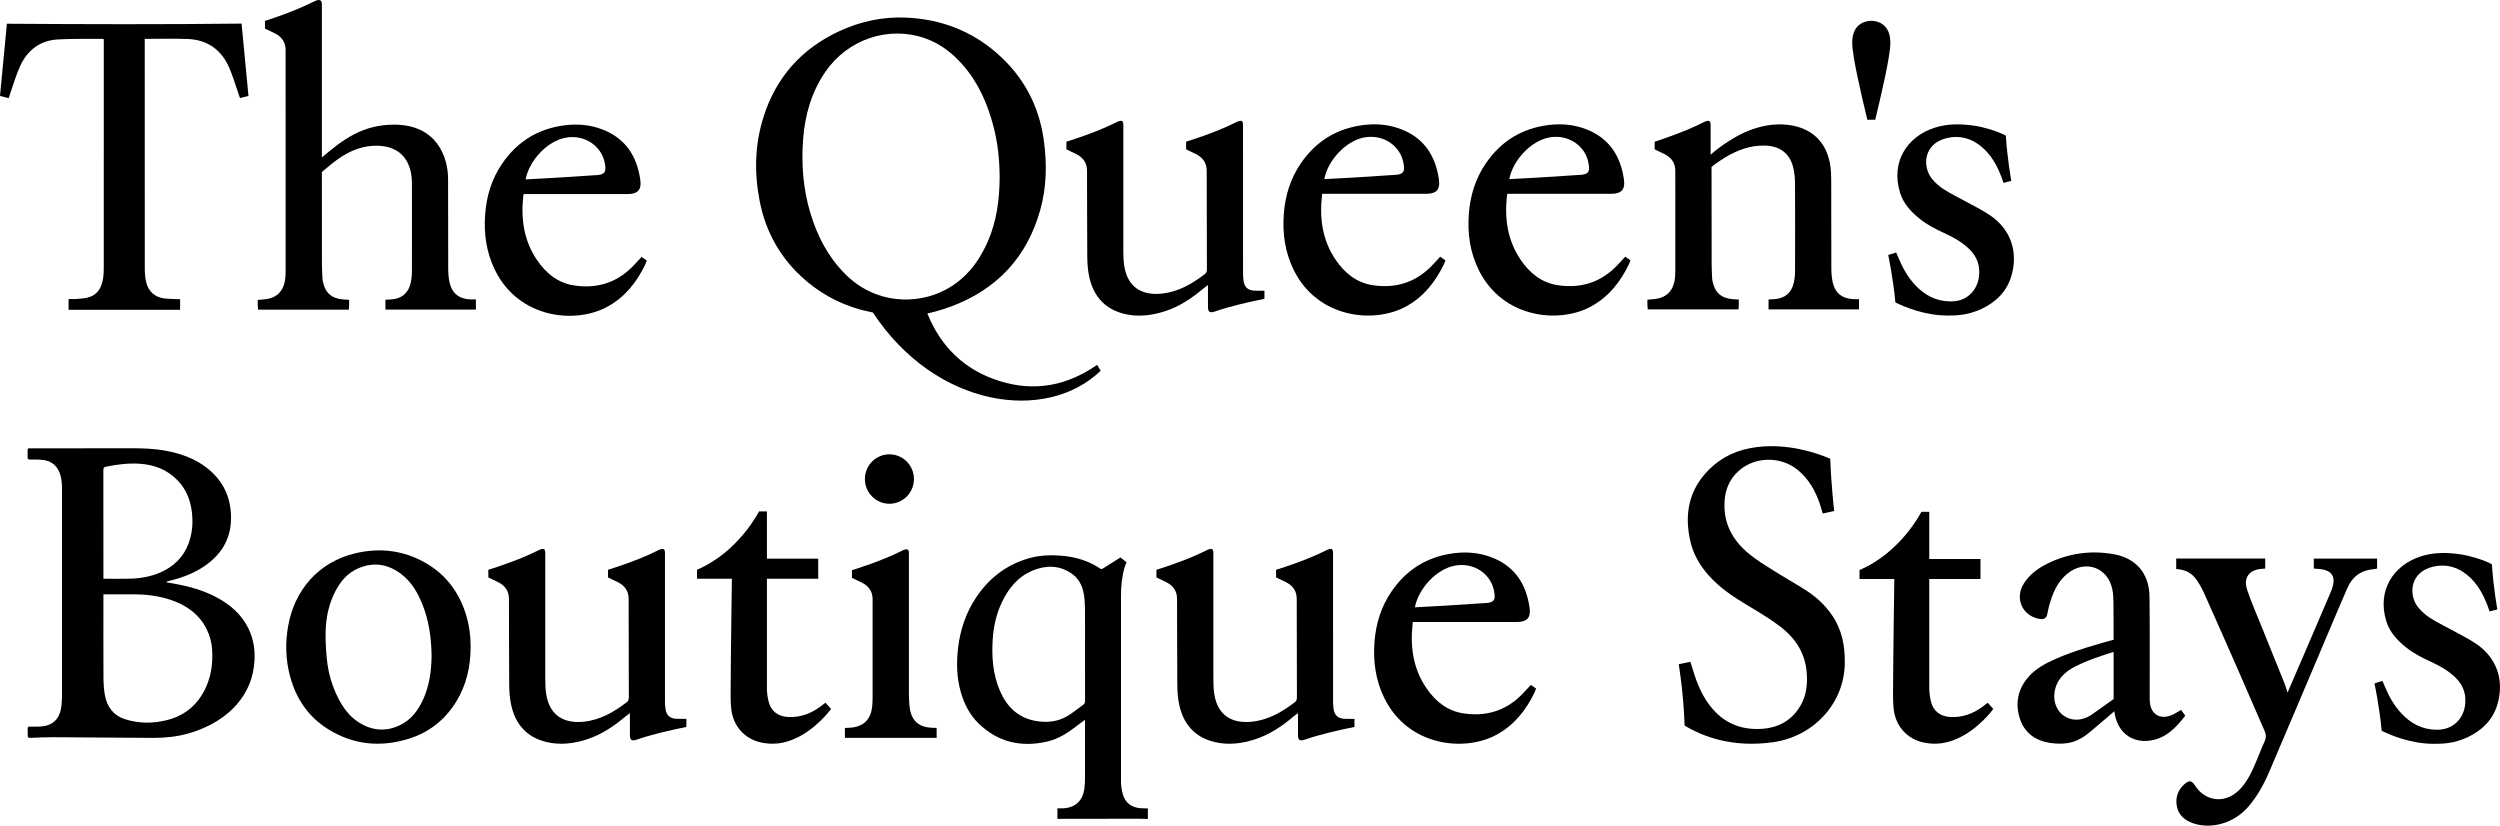 <?xml version="1.0" encoding="UTF-8"?>
<svg xmlns="http://www.w3.org/2000/svg" xmlns:xlink="http://www.w3.org/1999/xlink" version="1.1" id="Capa_1" x="0px" y="0px" width="290.385px" height="95.904px" viewBox="0 0 290.385 95.904" xml:space="preserve">
<path fill-rule="evenodd" clip-rule="evenodd" d="M153.585,22.51c0,0-0.031,0.188-0.037,0.247c-0.289,2.647,0.064,5.166,1.59,7.415  c1.051,1.55,2.441,2.679,4.348,2.96c2.594,0.382,4.875-0.296,6.746-2.188c0.346-0.35,0.672-0.717,1.053-1.125  c0.189,0.128,0.383,0.262,0.605,0.415c-0.061,0.167-0.104,0.321-0.174,0.461c-0.996,2.059-2.357,3.787-4.404,4.906  c-3.742,2.044-10.281,1.353-13.039-4.239c-1.018-2.063-1.322-4.248-1.152-6.52c0.16-2.129,0.768-4.108,1.98-5.875  c1.756-2.561,4.172-4.056,7.264-4.444c1.516-0.19,2.99-0.058,4.414,0.499c2.381,0.93,3.74,2.713,4.244,5.178  c0.344,1.538,0.15,2.311-1.404,2.311H153.585z M153.82,20.808c0.109,0.015,5.738-0.315,8.406-0.508  c0.951-0.088,0.922-0.604,0.801-1.319c-0.348-2.043-2.334-3.411-4.535-3.021C156.31,16.348,154.22,18.653,153.82,20.808z"></path>
<path fill-rule="evenodd" clip-rule="evenodd" d="M175.074,22.51c0,0-0.029,0.188-0.037,0.247c-0.289,2.647,0.066,5.166,1.59,7.415  c1.053,1.55,2.443,2.679,4.348,2.96c2.594,0.382,4.877-0.296,6.746-2.188c0.346-0.35,0.674-0.717,1.055-1.125  c0.188,0.128,0.383,0.262,0.605,0.415c-0.063,0.167-0.105,0.321-0.174,0.461c-0.996,2.059-2.357,3.787-4.406,4.906  c-3.74,2.044-10.279,1.353-13.039-4.239c-1.018-2.063-1.32-4.248-1.15-6.52c0.16-2.129,0.768-4.108,1.979-5.875  c1.756-2.561,4.172-4.056,7.266-4.444c1.514-0.19,2.988-0.058,4.412,0.499c2.381,0.93,3.742,2.713,4.246,5.178  c0.344,1.538,0.148,2.311-1.406,2.311H175.074z M175.308,20.808c0.109,0.015,5.738-0.315,8.408-0.508  c0.949-0.088,0.922-0.604,0.799-1.319c-0.348-2.043-2.334-3.411-4.533-3.021C177.798,16.348,175.71,18.653,175.308,20.808z"></path>
<path d="M231.121,24.984c-0.947-0.639-1.994-1.132-2.996-1.688c-0.789-0.437-1.607-0.829-2.361-1.316  c-0.492-0.318-0.953-0.726-1.328-1.175c-1.174-1.405-1.063-4.134,1.723-4.773c1.471-0.339,2.807,0.021,3.971,0.986  c1.143,0.944,1.834,2.191,2.35,3.552c0.078,0.207,0.146,0.419,0.234,0.67l0.906-0.228c0,0-0.467-2.587-0.635-5.255  c-0.967-0.538-2.625-1.004-3.625-1.152c-1.557-0.23-3.111-0.262-4.631,0.226c-3.264,1.045-5.123,4.027-4.027,7.56  c0.396,1.281,1.281,2.224,2.307,3.046c0.84,0.672,1.787,1.157,2.76,1.604c1.008,0.465,1.984,0.987,2.814,1.743  c0.672,0.611,1.146,1.336,1.277,2.254c0.293,2.067-0.975,3.987-3.27,3.975c-1.723-0.01-3.08-0.741-4.207-1.98  c-0.809-0.891-1.387-1.928-1.844-3.035c-0.092-0.22-0.189-0.437-0.293-0.672c-0.35,0.11-0.924,0.293-0.924,0.293  s0.574,2.676,0.836,5.51c1.006,0.501,3.387,1.521,6.076,1.521c0.973,0,2.33-0.021,3.906-0.759c1.678-0.786,2.928-1.989,3.471-3.78  C234.429,29.422,233.683,26.71,231.121,24.984z"></path>
<path d="M127.431,42.377c-3.488,2.44-7.27,3.15-11.306,1.889c-4.016-1.254-6.801-3.902-8.409-7.849c0,0,1.333-0.286,2.706-0.797  c5.375-1.996,8.888-5.747,10.421-11.283c0.738-2.665,0.775-5.388,0.389-8.12c-0.57-4.031-2.402-7.391-5.457-10.054  c-2.998-2.615-6.546-3.939-10.509-4.117c-2.71-0.121-5.31,0.431-7.769,1.571c-4.391,2.033-7.354,5.361-8.813,9.973  c-1.018,3.216-1.088,6.509-0.438,9.799c0.719,3.639,2.477,6.721,5.296,9.149c2.269,1.955,4.903,3.199,7.846,3.761  c7.284,11.074,20.11,12.885,26.456,6.769C127.707,42.838,127.582,42.63,127.431,42.377z M98.119,31.779  c-1.965-1.998-3.201-4.391-3.995-7.045c-0.839-2.807-1.058-5.681-0.837-8.588c0.214-2.803,0.967-5.443,2.578-7.793  c2.604-3.801,7.352-5.399,11.608-3.898c1.769,0.624,3.192,1.742,4.409,3.145c1.803,2.079,2.855,4.53,3.535,7.162  c0.489,1.898,0.689,3.832,0.697,5.858c-0.018,2.535-0.336,5.087-1.404,7.497c-1.041,2.351-2.547,4.293-4.861,5.529  C106.568,35.399,101.683,35.4,98.119,31.779z"></path>
<path d="M145.669,33.76c-0.705-0.045-1.092-0.387-1.215-1.08c-0.057-0.32-0.068-0.653-0.068-0.979  c-0.002-2.263-0.004-16.327-0.004-17.175c0-0.508-0.152-0.663-0.867-0.298c-2.332,1.192-5.746,2.229-5.746,2.229v0.886  c0,0,0.996,0.478,1.213,0.592c0.756,0.398,1.178,1.02,1.182,1.877l0,0c0.008,1.73,0.023,9.578,0.023,11.363  c0,0.245,0.008,0.469-0.232,0.652c-1.484,1.14-3.07,2.066-4.971,2.273c-2.26,0.244-3.975-0.656-4.387-3.156  c-0.102-0.603-0.117-1.227-0.117-1.841c0-2.532,0-13.051,0-14.577c0-0.508-0.152-0.663-0.867-0.298  c-2.33,1.192-5.746,2.229-5.746,2.229v0.886c0,0,0.996,0.478,1.215,0.592c0.754,0.398,1.178,1.02,1.18,1.877  c0.008,1.918,0.008,7.08,0.029,9.974c0.008,0.774,0.057,1.565,0.217,2.321c0.48,2.26,1.803,3.798,4.094,4.352  c1.594,0.385,3.178,0.189,4.729-0.313c1.689-0.547,3.123-1.524,4.469-2.654c0.133-0.111,0.275-0.212,0.51-0.39  c0,0.313,0,0.509,0,0.706c0,0.635-0.008,1.271,0.002,1.907c0.01,0.505,0.221,0.646,0.709,0.498c0.02-0.006,0.039-0.014,0.059-0.021  c1.727-0.601,3.973-1.122,5.791-1.48c0-0.327,0-0.604,0-0.944C146.441,33.766,146.054,33.786,145.669,33.76z"></path>
<path d="M215.269,34.748c-1.311-0.07-2.119-0.713-2.398-1.98c-0.117-0.536-0.152-1.099-0.154-1.649  c-0.014-3.386,0.002-6.773-0.014-10.16c-0.004-0.695-0.031-1.402-0.166-2.08c-0.473-2.334-1.971-3.833-4.283-4.285  c-1.586-0.308-3.145-0.116-4.666,0.407c-2.623,0.9-4.891,2.965-4.891,2.965l-0.002,0.001c0-1.806,0-3.175,0-3.44  c0-0.508-0.152-0.663-0.867-0.298c-2.332,1.192-5.633,2.229-5.633,2.229v0.886c0,0,0.996,0.478,1.215,0.592  c0.754,0.398,1.176,1.02,1.18,1.877c0.002,0.451,0.002,1.086,0.004,1.824h0.002c0,3.184,0,6.367-0.002,9.55  c0,0.328-0.002,0.658-0.029,0.984c-0.143,1.663-1.041,2.519-2.703,2.589c-0.158,0.007-0.314,0.033-0.51,0.055  c0,0.218-0.006,0.4,0,0.581c0.008,0.179,0.025,0.356,0.039,0.541c3.539,0,7.035,0,10.547,0c0.012-0.184,0.025-0.324,0.029-0.466  c0.004-0.203,0-0.406,0-0.678c-0.279-0.018-0.48-0.026-0.682-0.041c-1.346-0.104-2.1-0.768-2.367-2.09  c-0.029-0.142-0.047-0.284-0.051-0.428c-0.023-0.532-0.053-1.066-0.053-1.6c-0.006-3.505-0.012-11.257-0.012-11.257  s0.734-0.574,1.566-1.081c1.428-0.868,2.949-1.434,4.65-1.388c1.816,0.048,2.973,0.999,3.324,2.774  c0.104,0.52,0.154,1.058,0.158,1.588c0.014,3.407,0.014,6.814,0.002,10.223c0,0.447-0.047,0.904-0.145,1.34  c-0.266,1.187-1.041,1.828-2.25,1.915c-0.219,0.015-0.441,0.024-0.682,0.037c0,0.411,0,0.783,0,1.15c3.531,0,7.012,0,10.508,0  c0-0.399,0-0.771,0-1.185C215.677,34.75,215.472,34.76,215.269,34.748z"></path>
<path fill-rule="evenodd" clip-rule="evenodd" d="M216.898,13.908c-0.742-3.096-1.756-7.397-1.756-8.96  c0-2.327,1.713-2.532,2.215-2.532s2.215,0.205,2.215,2.532c0,1.563-1.012,5.864-1.756,8.96H216.898z"></path>
<path fill-rule="evenodd" clip-rule="evenodd" d="M60.82,22.539c0,0-0.031,0.188-0.038,0.246c-0.29,2.647,0.065,5.166,1.59,7.415  c1.052,1.551,2.442,2.68,4.348,2.961c2.594,0.382,4.876-0.295,6.746-2.189c0.345-0.348,0.673-0.717,1.054-1.125  c0.188,0.129,0.383,0.264,0.605,0.416c-0.063,0.167-0.105,0.32-0.175,0.461c-0.995,2.06-2.356,3.787-4.403,4.905  c-3.743,2.045-10.281,1.354-13.041-4.238c-1.018-2.063-1.322-4.249-1.15-6.521c0.16-2.128,0.767-4.108,1.979-5.875  c1.756-2.56,4.172-4.055,7.266-4.443c1.515-0.19,2.988-0.058,4.413,0.499c2.38,0.931,3.741,2.712,4.244,5.178  c0.345,1.538,0.151,2.311-1.404,2.311H60.82z M61.054,20.837c0.108,0.015,5.737-0.315,8.407-0.508c0.95-0.089,0.922-0.604,0.8-1.32  c-0.348-2.042-2.335-3.41-4.535-3.02C63.543,16.376,61.454,18.683,61.054,20.837z"></path>
<path d="M20.92,34.758c0,0.418,0,0.807,0,1.224c-4.318,0-8.623,0-12.955,0c0-0.382,0-0.782,0-1.249c0.316,0,0.645,0.027,0.966-0.007  c0.511-0.054,1.047-0.066,1.519-0.241c1.016-0.377,1.402-1.252,1.539-2.257c0.047-0.353,0.063-0.712,0.063-1.068  c0.003-8.737,0.002-17.475,0.002-26.211c0-0.134,0-0.267,0-0.381c-0.054-0.03-0.074-0.053-0.094-0.052  C10.211,4.53,8.458,4.482,6.715,4.581C4.664,4.697,3.2,5.811,2.352,7.646c-0.498,1.077-0.816,2.236-1.215,3.357  c-0.045,0.126-0.08,0.255-0.125,0.396C0.646,11.308,0.307,11.223,0,11.146c0.268-2.803,0.533-5.593,0.801-8.389  c9.059,0.062,18.156,0.086,27.26-0.015c0.262,2.747,0.529,5.56,0.801,8.403c-0.283,0.068-0.613,0.15-0.986,0.24  c-0.064-0.184-0.13-0.375-0.197-0.565c-0.352-0.997-0.643-2.02-1.066-2.984c-0.918-2.083-2.549-3.226-4.832-3.308  c-1.637-0.061-3.275-0.012-4.97-0.012c0,0.133,0,0.263,0,0.393c0,8.773-0.003,17.548,0.007,26.322c0,0.501,0.049,1.012,0.154,1.502  c0.248,1.141,1.055,1.837,2.218,1.943C19.75,34.729,20.317,34.73,20.92,34.758z"></path>
<path d="M54.613,34.778c-1.311-0.071-2.118-0.713-2.398-1.98c-0.117-0.536-0.151-1.1-0.153-1.649  c-0.014-3.388-0.015-6.971-0.015-10.358c0-2.507-1.277-6.312-6.256-6.312c-3.684,0-5.955,1.721-8.404,3.811c0,0,0-17.526,0-17.791  c0-0.509-0.26-0.663-0.975-0.298c-2.332,1.191-5.633,2.228-5.633,2.228v0.886c0,0,0.996,0.478,1.213,0.593  c0.758,0.398,1.179,1.019,1.182,1.876c0.002,0.452,0.003,15.145,0.004,15.883h0.001c0,3.183,0.001,6.367-0.001,9.55  c0,0.328-0.002,0.658-0.029,0.984c-0.143,1.663-1.041,2.52-2.705,2.589c-0.155,0.007-0.313,0.032-0.508,0.055  c0,0.218-0.006,0.4,0,0.582c0.007,0.179,0.025,0.354,0.039,0.539c3.539,0,7.034,0,10.547,0c0.012-0.183,0.025-0.324,0.029-0.465  c0.004-0.203,0-0.407,0-0.679c-0.279-0.017-0.48-0.025-0.682-0.041c-1.347-0.104-2.1-0.768-2.367-2.089  c-0.029-0.142-0.045-0.285-0.052-0.429c-0.022-0.532-0.052-1.064-0.053-1.599c-0.004-3.506-0.012-10.684-0.012-10.684  c1.186-0.972,3.3-3.055,6.296-3.055c3.756,0,4.166,2.977,4.166,4.375c0,0,0.012,6.814,0,10.222  c-0.001,0.448-0.046,0.905-0.144,1.341c-0.266,1.187-1.042,1.828-2.249,1.914c-0.221,0.017-0.441,0.025-0.684,0.038  c0,0.411,0,0.782,0,1.149c3.533,0,7.013,0,10.508,0c0-0.397,0-0.77,0-1.184C55.022,34.78,54.818,34.79,54.613,34.778z"></path>
<path d="M25.065,69.336c-1.473-0.77-3.054-1.211-4.679-1.515c-0.343-0.064-0.687-0.12-1.03-0.179  c0.001-0.023,0.001-0.045,0.001-0.067c0.021-0.014,0.042-0.034,0.065-0.041c0.094-0.028,0.188-0.055,0.281-0.077  c1.412-0.341,2.761-0.839,3.974-1.652c1.972-1.322,3.129-3.124,3.157-5.546c0.027-2.352-0.83-4.313-2.676-5.81  c-1.434-1.164-3.115-1.761-4.903-2.092c-1.355-0.252-2.727-0.295-4.103-0.29c-3.58,0.013-7.16,0.008-10.74,0.01  c-0.327,0-0.655,0.005-0.983-0.005c-0.158-0.004-0.226,0.045-0.221,0.211c0.009,0.283,0.011,0.566-0.001,0.85  c-0.008,0.19,0.072,0.24,0.251,0.241c0.496,0.004,0.995-0.007,1.487,0.045c0.869,0.091,1.531,0.515,1.906,1.331  c0.312,0.678,0.352,1.402,0.352,2.131c0.002,7.828,0.002,15.657-0.001,23.487c0,0.513,0.001,1.029-0.054,1.538  c-0.16,1.495-0.891,2.405-2.51,2.485c-0.397,0.02-0.797,0.015-1.195,0.01C3.276,84.399,3.2,84.452,3.209,84.63  c0.013,0.257,0.019,0.514,0.008,0.771c-0.011,0.237,0.062,0.318,0.317,0.306c0.903-0.042,1.807-0.081,2.711-0.076  c3.854,0.019,7.709,0.061,11.564,0.078c0.689,0.002,1.384-0.035,2.067-0.116c1.361-0.162,2.67-0.533,3.921-1.099  c1.414-0.638,2.672-1.494,3.699-2.664c1.257-1.434,1.935-3.113,2.059-5.012c0.087-1.33-0.111-2.611-0.701-3.819  C28.034,71.319,26.688,70.184,25.065,69.336z M12.343,54.202c1.272-0.261,2.553-0.419,3.852-0.339  c1.722,0.106,3.245,0.688,4.457,1.957c0.903,0.947,1.399,2.097,1.596,3.376c0.167,1.093,0.144,2.184-0.136,3.264  c-0.44,1.707-1.438,2.973-2.994,3.794c-1.229,0.649-2.562,0.916-3.937,0.96c-1.043,0.033-2.088,0.007-3.169,0.007  c0-0.125,0-0.222,0-0.317c0-4.099,0.002-8.196-0.007-12.295C12.005,54.342,12.084,54.256,12.343,54.202z M23.951,79.763  c-0.892,2.008-2.396,3.331-4.53,3.872c-1.633,0.414-3.283,0.421-4.901-0.099c-1.367-0.439-2.102-1.457-2.342-2.827  c-0.117-0.667-0.156-1.354-0.159-2.032c-0.017-3.099-0.007-6.198-0.007-9.296c0-0.104,0-0.209,0-0.346  c1.256,0,2.47-0.009,3.683,0.002c1.505,0.014,2.983,0.214,4.403,0.737c1.684,0.621,3.055,1.622,3.882,3.264  c0.38,0.752,0.603,1.554,0.657,2.39C24.735,76.921,24.563,78.381,23.951,79.763z"></path>
<path d="M54.097,71.291c-0.816-2.568-2.346-4.587-4.701-5.927c-2.56-1.454-5.307-1.772-8.145-1.093  c-4.271,1.022-7.023,4.268-7.771,8.386c-0.359,1.978-0.313,3.947,0.21,5.895c0.7,2.612,2.127,4.722,4.438,6.155  c2.945,1.829,6.11,2.123,9.392,1.089c2.342-0.738,4.166-2.188,5.46-4.279c1.203-1.945,1.676-4.09,1.685-6.354  C54.667,73.844,54.496,72.55,54.097,71.291z M49.178,81.179c-0.587,1.31-1.409,2.428-2.737,3.06  c-1.676,0.798-3.305,0.625-4.842-0.383c-1.035-0.678-1.739-1.649-2.298-2.734c-0.736-1.432-1.174-2.96-1.334-4.555  c-0.106-1.063-0.171-2.137-0.144-3.205c0.042-1.667,0.379-3.283,1.177-4.773c0.576-1.076,1.342-1.986,2.47-2.51  c1.873-0.869,3.624-0.587,5.223,0.672c1.107,0.873,1.798,2.056,2.327,3.338c0.795,1.927,1.076,3.949,1.113,6.077  C50.106,77.852,49.901,79.565,49.178,81.179z"></path>
<path d="M78.524,83.488c-0.707-0.047-1.094-0.388-1.216-1.081c-0.058-0.321-0.069-0.652-0.069-0.979  c0-2.264-0.002-16.328-0.002-17.176c0-0.508-0.153-0.662-0.869-0.297c-2.33,1.191-5.745,2.228-5.745,2.228v0.886  c0,0,0.995,0.478,1.214,0.592c0.756,0.397,1.177,1.02,1.18,1.877l0,0c0.008,1.73,0.023,9.579,0.024,11.364  c0,0.246,0.008,0.469-0.231,0.652c-1.486,1.141-3.072,2.066-4.973,2.272c-2.258,0.246-3.974-0.656-4.387-3.155  c-0.1-0.604-0.115-1.226-0.115-1.841c0-2.533,0-13.053,0-14.578c0-0.508-0.152-0.662-0.867-0.297  c-2.331,1.191-5.746,2.228-5.746,2.228v0.886c0,0,0.996,0.478,1.213,0.592c0.756,0.397,1.178,1.02,1.181,1.877  c0.007,1.919,0.007,7.081,0.03,9.975c0.006,0.775,0.056,1.565,0.217,2.32c0.48,2.261,1.801,3.799,4.092,4.353  c1.596,0.385,3.18,0.19,4.729-0.313c1.689-0.547,3.124-1.524,4.469-2.654c0.133-0.111,0.275-0.212,0.51-0.39  c0,0.312,0,0.509,0,0.705c0,0.637-0.008,1.273,0.002,1.908c0.01,0.505,0.221,0.646,0.709,0.498c0.02-0.006,0.039-0.015,0.059-0.021  c1.728-0.6,3.973-1.121,5.791-1.48c0-0.328,0-0.604,0-0.944C79.296,83.493,78.907,83.514,78.524,83.488z"></path>
<path fill-rule="evenodd" clip-rule="evenodd" d="M95.039,64.894v2.33h-5.958c0,0,0,9.767,0,12.669c0,0.51,0.061,1.029,0.176,1.521  c0.272,1.18,1.084,1.801,2.282,1.867c1.445,0.076,2.695-0.41,3.828-1.266c0.16-0.121,0.318-0.244,0.514-0.393  c0.223,0.246,0.426,0.473,0.652,0.725c-0.089,0.121-1.82,2.441-4.248,3.467c-1.231,0.566-2.525,0.715-3.845,0.437  c-1.921-0.403-3.249-1.865-3.49-3.815c-0.073-0.59-0.089-1.188-0.087-1.781c0.019-4.573,0.148-13.431,0.148-13.431h-4.047v-1.049  c4.834-2.052,7.199-6.77,7.199-6.77h0.917v5.488H95.039z"></path>
<g>
	<path fill-rule="evenodd" clip-rule="evenodd" d="M108.794,84.549c0,0-0.438-0.012-0.639-0.022   c-1.355-0.071-2.181-0.737-2.453-2.073c-0.111-0.558-0.127-1.713-0.127-1.713V64.299c0-0.508-0.158-0.662-0.873-0.297   c-2.33,1.191-5.746,2.228-5.746,2.228v0.886c0,0,0.996,0.478,1.214,0.593c0.756,0.396,1.183,1.018,1.186,1.877   c0.001,0.465,0.001,3.869,0,11.359c0,0.35-0.011,0.699-0.042,1.046c-0.15,1.628-1.053,2.475-2.684,2.541   c-0.157,0.007-0.49,0.025-0.49,0.025v1.151h10.654V84.549z"></path>
	<ellipse fill-rule="evenodd" clip-rule="evenodd" cx="103.31" cy="55.642" rx="2.848" ry="2.871"></ellipse>
</g>
<path fill-rule="evenodd" clip-rule="evenodd" d="M164.115,72.245c0,0-0.031,0.188-0.039,0.246  c-0.287,2.648,0.066,5.166,1.592,7.416c1.051,1.55,2.441,2.679,4.346,2.96c2.594,0.382,4.877-0.296,6.746-2.188  c0.346-0.349,0.674-0.716,1.055-1.125c0.188,0.129,0.383,0.263,0.605,0.416c-0.063,0.167-0.105,0.32-0.174,0.461  c-0.996,2.059-2.357,3.786-4.404,4.905c-3.742,2.045-10.281,1.354-13.041-4.239c-1.018-2.062-1.32-4.248-1.15-6.521  c0.16-2.128,0.768-4.108,1.98-5.875c1.754-2.56,4.17-4.056,7.264-4.444c1.516-0.189,2.988-0.057,4.412,0.5  c2.383,0.93,3.742,2.712,4.246,5.178c0.344,1.537,0.15,2.311-1.406,2.311H164.115z M164.347,70.542  c0.111,0.015,5.738-0.314,8.408-0.508c0.951-0.088,0.922-0.603,0.799-1.319c-0.348-2.042-2.332-3.411-4.533-3.02  C166.839,66.081,164.748,68.388,164.347,70.542z"></path>
<path d="M156.126,83.488c-0.707-0.047-1.094-0.388-1.217-1.081c-0.057-0.321-0.068-0.652-0.068-0.979  c0-2.264-0.002-16.328-0.002-17.176c0-0.508-0.154-0.662-0.869-0.297c-2.33,1.191-5.746,2.228-5.746,2.228v0.886  c0,0,0.996,0.478,1.215,0.592c0.756,0.397,1.176,1.02,1.18,1.877l0,0c0.008,1.73,0.023,9.579,0.023,11.364  c0,0.246,0.008,0.469-0.23,0.652c-1.486,1.141-3.072,2.066-4.973,2.272c-2.258,0.246-3.975-0.656-4.387-3.155  c-0.1-0.604-0.115-1.226-0.115-1.841c0-2.533,0-13.053,0-14.578c0-0.508-0.152-0.662-0.867-0.297  c-2.332,1.191-5.746,2.228-5.746,2.228v0.886c0,0,0.996,0.478,1.213,0.592c0.756,0.397,1.178,1.02,1.18,1.877  c0.008,1.919,0.008,7.081,0.031,9.975c0.006,0.775,0.055,1.565,0.217,2.32c0.48,2.261,1.801,3.799,4.092,4.353  c1.596,0.385,3.18,0.19,4.729-0.313c1.689-0.547,3.123-1.524,4.469-2.654c0.133-0.111,0.275-0.212,0.51-0.39  c0,0.312,0,0.509,0,0.705c0,0.637-0.008,1.273,0.002,1.908c0.01,0.505,0.221,0.646,0.709,0.498c0.02-0.006,0.039-0.015,0.059-0.021  c1.727-0.6,3.973-1.121,5.791-1.48c0-0.328,0-0.604,0-0.944C156.898,83.493,156.509,83.514,156.126,83.488z"></path>
<path d="M128.101,66.036c-0.121,0.078-0.209,0.076-0.326-0.002c-0.209-0.141-0.422-0.274-0.643-0.395  c-1.193-0.646-2.479-0.978-3.822-1.089c-1.277-0.106-2.549-0.065-3.793,0.292c-2.629,0.754-4.658,2.324-6.16,4.589  c-1.161,1.75-1.811,3.687-2.064,5.767c-0.216,1.765-0.176,3.511,0.318,5.23c0.393,1.362,1.029,2.605,2.048,3.598  c2.249,2.19,4.95,2.803,7.969,2.112c1.328-0.304,2.445-1.039,3.504-1.868c0.273-0.214,0.553-0.415,0.881-0.661  c0.008,0.151,0.016,0.235,0.016,0.319c0,2.202,0.004,4.405-0.004,6.608c0,0.362-0.029,0.727-0.076,1.087  c-0.186,1.402-1.061,2.202-2.469,2.266c-0.215,0.01-0.43,0.001-0.658,0.001c0,0.43,0,0.814,0,1.221c0.188,0,0.357,0.001,0.529,0  c2.951-0.004,5.9-0.01,8.85-0.013c0.305,0,0.607,0.011,0.912,0.021c0.148,0.005,0.105,0.001,0.215,0.001  c-0.01-0.27-0.006-0.949,0.002-1.218c0,0-0.063,0.001-0.203-0.001c-0.234-0.004-0.469-0.007-0.701-0.027  c-1.021-0.09-1.746-0.658-2.012-1.643c-0.123-0.454-0.203-0.936-0.205-1.405c-0.01-7.215-0.008-14.43-0.002-21.645  c0-1.121,0.115-2.23,0.426-3.315c0.064-0.231,0.227-0.548,0.227-0.548c-0.211-0.183-0.4-0.314-0.715-0.567 M125.818,81.86  c-0.566,0.4-1.1,0.849-1.684,1.22c-1.201,0.766-2.531,0.906-3.904,0.647c-2.022-0.381-3.298-1.667-4.083-3.49  c-0.816-1.898-0.972-3.901-0.841-5.938c0.098-1.516,0.414-2.985,1.076-4.361c0.775-1.612,1.854-2.957,3.555-3.662  c1.525-0.633,3.045-0.644,4.471,0.297c0.826,0.543,1.277,1.363,1.459,2.311c0.107,0.549,0.148,1.117,0.156,1.677  c0.02,1.698,0.006,3.397,0.006,5.098c0,1.924-0.004,3.849,0.004,5.773C126.035,81.627,125.976,81.747,125.818,81.86z"></path>
<path d="M209.943,68.683c-1.282-0.841-2.631-1.584-3.93-2.402c-0.951-0.599-1.919-1.188-2.79-1.894  c-1.994-1.611-3.111-3.667-2.896-6.31c0.11-1.343,0.633-2.495,1.647-3.396c1.868-1.657,4.831-1.707,6.795-0.13  c1.308,1.053,2.097,2.442,2.621,4.004c0.118,0.346,0.212,0.699,0.329,1.093c0.438-0.095,1.328-0.289,1.328-0.289  s-0.354-3.08-0.456-6.08c-1.621-0.686-4.909-1.794-8.497-1.351c-2.212,0.272-4.037,1.078-5.575,2.605  c-2.372,2.358-2.906,5.229-2.164,8.391c0.473,2.028,1.667,3.624,3.198,4.988c1.292,1.152,2.783,2.012,4.257,2.899  c1.032,0.624,2.06,1.271,3.016,2.004c1.787,1.368,2.9,3.15,3.043,5.454c0.081,1.336-0.077,2.627-0.788,3.788  c-1.221,1.997-3.116,2.699-5.345,2.612c-2.412-0.094-4.221-1.283-5.527-3.277c-0.783-1.195-1.268-2.519-1.664-3.88  c-0.062-0.207-0.13-0.413-0.201-0.643c-0.493,0.104-1.353,0.286-1.353,0.286s0.551,3.188,0.684,7.123  c2.139,1.294,5.59,2.601,10.303,1.929c4.517-0.64,8.248-4.336,8.303-9.219c0.021-1.97-0.329-3.826-1.456-5.489  C212.052,70.365,211.079,69.429,209.943,68.683z"></path>
<path d="M230.368,82.021c-1.129,0.854-2.379,1.339-3.821,1.262c-1.196-0.064-2.005-0.687-2.277-1.861  c-0.114-0.493-0.177-1.012-0.177-1.521c0-2.896,0-12.646,0-12.646h5.948V64.93h-5.948V59.45h-0.915c0,0-2.36,4.711-7.186,6.758  v1.048h4.04c0,0-0.13,8.842-0.149,13.406c-0.003,0.591,0.015,1.188,0.088,1.776c0.24,1.949,1.564,3.408,3.483,3.811  c1.318,0.277,2.607,0.128,3.838-0.437c2.424-1.024,4.152-3.339,4.24-3.46c-0.226-0.251-0.427-0.477-0.649-0.725  C230.686,81.777,230.528,81.899,230.368,82.021z"></path>
<path d="M287.583,74.756c-0.946-0.638-1.991-1.131-2.992-1.685c-0.786-0.436-1.604-0.828-2.357-1.314  c-0.491-0.318-0.949-0.724-1.326-1.173c-1.169-1.402-1.059-4.127,1.722-4.765c1.468-0.338,2.802,0.021,3.965,0.984  c1.14,0.941,1.828,2.187,2.345,3.546c0.078,0.207,0.146,0.418,0.234,0.668l0.903-0.228c0,0-0.466-2.582-0.633-5.244  c-0.968-0.538-2.621-1.003-3.618-1.151c-1.556-0.229-3.106-0.262-4.624,0.226c-3.257,1.043-5.113,4.021-4.021,7.546  c0.396,1.279,1.28,2.222,2.304,3.041c0.839,0.672,1.783,1.155,2.754,1.602c1.008,0.463,1.982,0.985,2.81,1.74  c0.67,0.609,1.145,1.333,1.274,2.249c0.294,2.065-0.973,3.98-3.263,3.967c-1.72-0.009-3.075-0.738-4.199-1.976  c-0.81-0.89-1.385-1.925-1.842-3.031c-0.09-0.219-0.188-0.435-0.291-0.67c-0.35,0.11-0.923,0.293-0.923,0.293  s0.573,2.671,0.836,5.501c1.003,0.498,3.379,1.517,6.063,1.517c0.973,0,2.326-0.02,3.898-0.757c1.677-0.785,2.922-1.987,3.468-3.774  C290.885,79.185,290.142,76.479,287.583,74.756z"></path>
<path d="M253.34,82.457c-0.412,0.229-0.772,0.487-1.174,0.64c-1.32,0.5-2.338-0.16-2.456-1.566  c-0.021-0.247-0.014-0.495-0.014-0.744c-0.004-3.816,0.024-7.635-0.02-11.451c-0.031-2.752-1.576-4.536-4.272-4.984  c-2.632-0.439-5.172-0.081-7.573,1.104c-1.108,0.549-2.095,1.269-2.764,2.336c-1.096,1.749-0.135,3.803,1.903,4.11  c0.45,0.067,0.733-0.109,0.83-0.563c0.068-0.316,0.127-0.636,0.21-0.948c0.393-1.459,0.953-2.832,2.182-3.803  c2.036-1.607,4.63-0.682,5.158,1.844c0.104,0.5,0.129,1.022,0.137,1.535c0.016,1.085,0.018,3.561,0.019,4.341  c-1.454,0.387-4.613,1.276-6.708,2.214c-1.152,0.516-2.279,1.086-3.136,2.047c-1.274,1.433-1.627,3.106-1.045,4.906  c0.54,1.664,1.819,2.559,3.51,2.82c2.009,0.29,3.264-0.135,4.571-1.22c1.066-0.885,2.889-2.463,2.889-2.463  c0.305,2.521,2.092,3.644,3.996,3.43c1.938-0.218,3.139-1.479,4.244-2.91C253.643,82.876,253.488,82.662,253.34,82.457z   M245.506,81.194c-1.029,0.742-2.377,1.709-2.657,1.885c-1.124,0.699-2.313,0.684-3.211-0.002c-0.902-0.689-1.25-1.906-0.894-3.152  c0.269-0.947,0.891-1.632,1.686-2.15c1.485-0.971,4.546-1.891,5.076-2.052V81.194z"></path>
<path d="M265.709,80.45c1.003-2.328,1.942-4.504,2.876-6.681c0.707-1.646,1.41-3.295,2.114-4.943  c0.022-0.053,0.046-0.106,0.067-0.16c0.691-1.688,0.139-2.535-1.695-2.599c-0.097-0.004-0.188-0.018-0.315-0.029  c0-0.378,0-0.738,0-1.151c2.43,0,4.873,0,7.354,0c0,0.38,0,0.756,0,1.158c-0.188,0.029-0.373,0.068-0.561,0.087  c-1.405,0.146-2.351,0.92-2.9,2.186c-0.787,1.801-1.547,3.613-2.315,5.422c-2.242,5.287-4.477,10.577-6.731,15.857  c-0.63,1.477-1.397,2.881-2.455,4.108c-1.612,1.868-4.224,2.665-6.395,1.926c-0.973-0.331-1.712-0.941-1.905-1.992  c-0.183-0.994,0.11-1.876,0.887-2.561c0.546-0.479,0.836-0.432,1.229,0.173c1.209,1.865,3.452,2.119,5.074,0.563  c0.984-0.948,1.521-2.17,2.043-3.397c0.324-0.763,0.609-1.543,0.96-2.292c0.189-0.402,0.196-0.765,0.029-1.156  c-1.029-2.367-2.05-4.739-3.088-7.104c-1.316-2.998-2.639-5.998-3.979-8.986c-0.252-0.561-0.56-1.104-0.915-1.604  c-0.546-0.766-1.349-1.125-2.313-1.178c0-0.419,0-0.794,0-1.218c3.441,0,6.872,0,10.34,0c0,0.384,0,0.756,0,1.162  c-0.133,0.01-0.242,0.023-0.354,0.029c-1.484,0.078-2.217,1.014-1.751,2.42c0.472,1.424,1.083,2.8,1.643,4.193  c0.906,2.254,1.818,4.501,2.724,6.754C265.488,79.715,265.566,80.008,265.709,80.45z"></path>
</svg>
